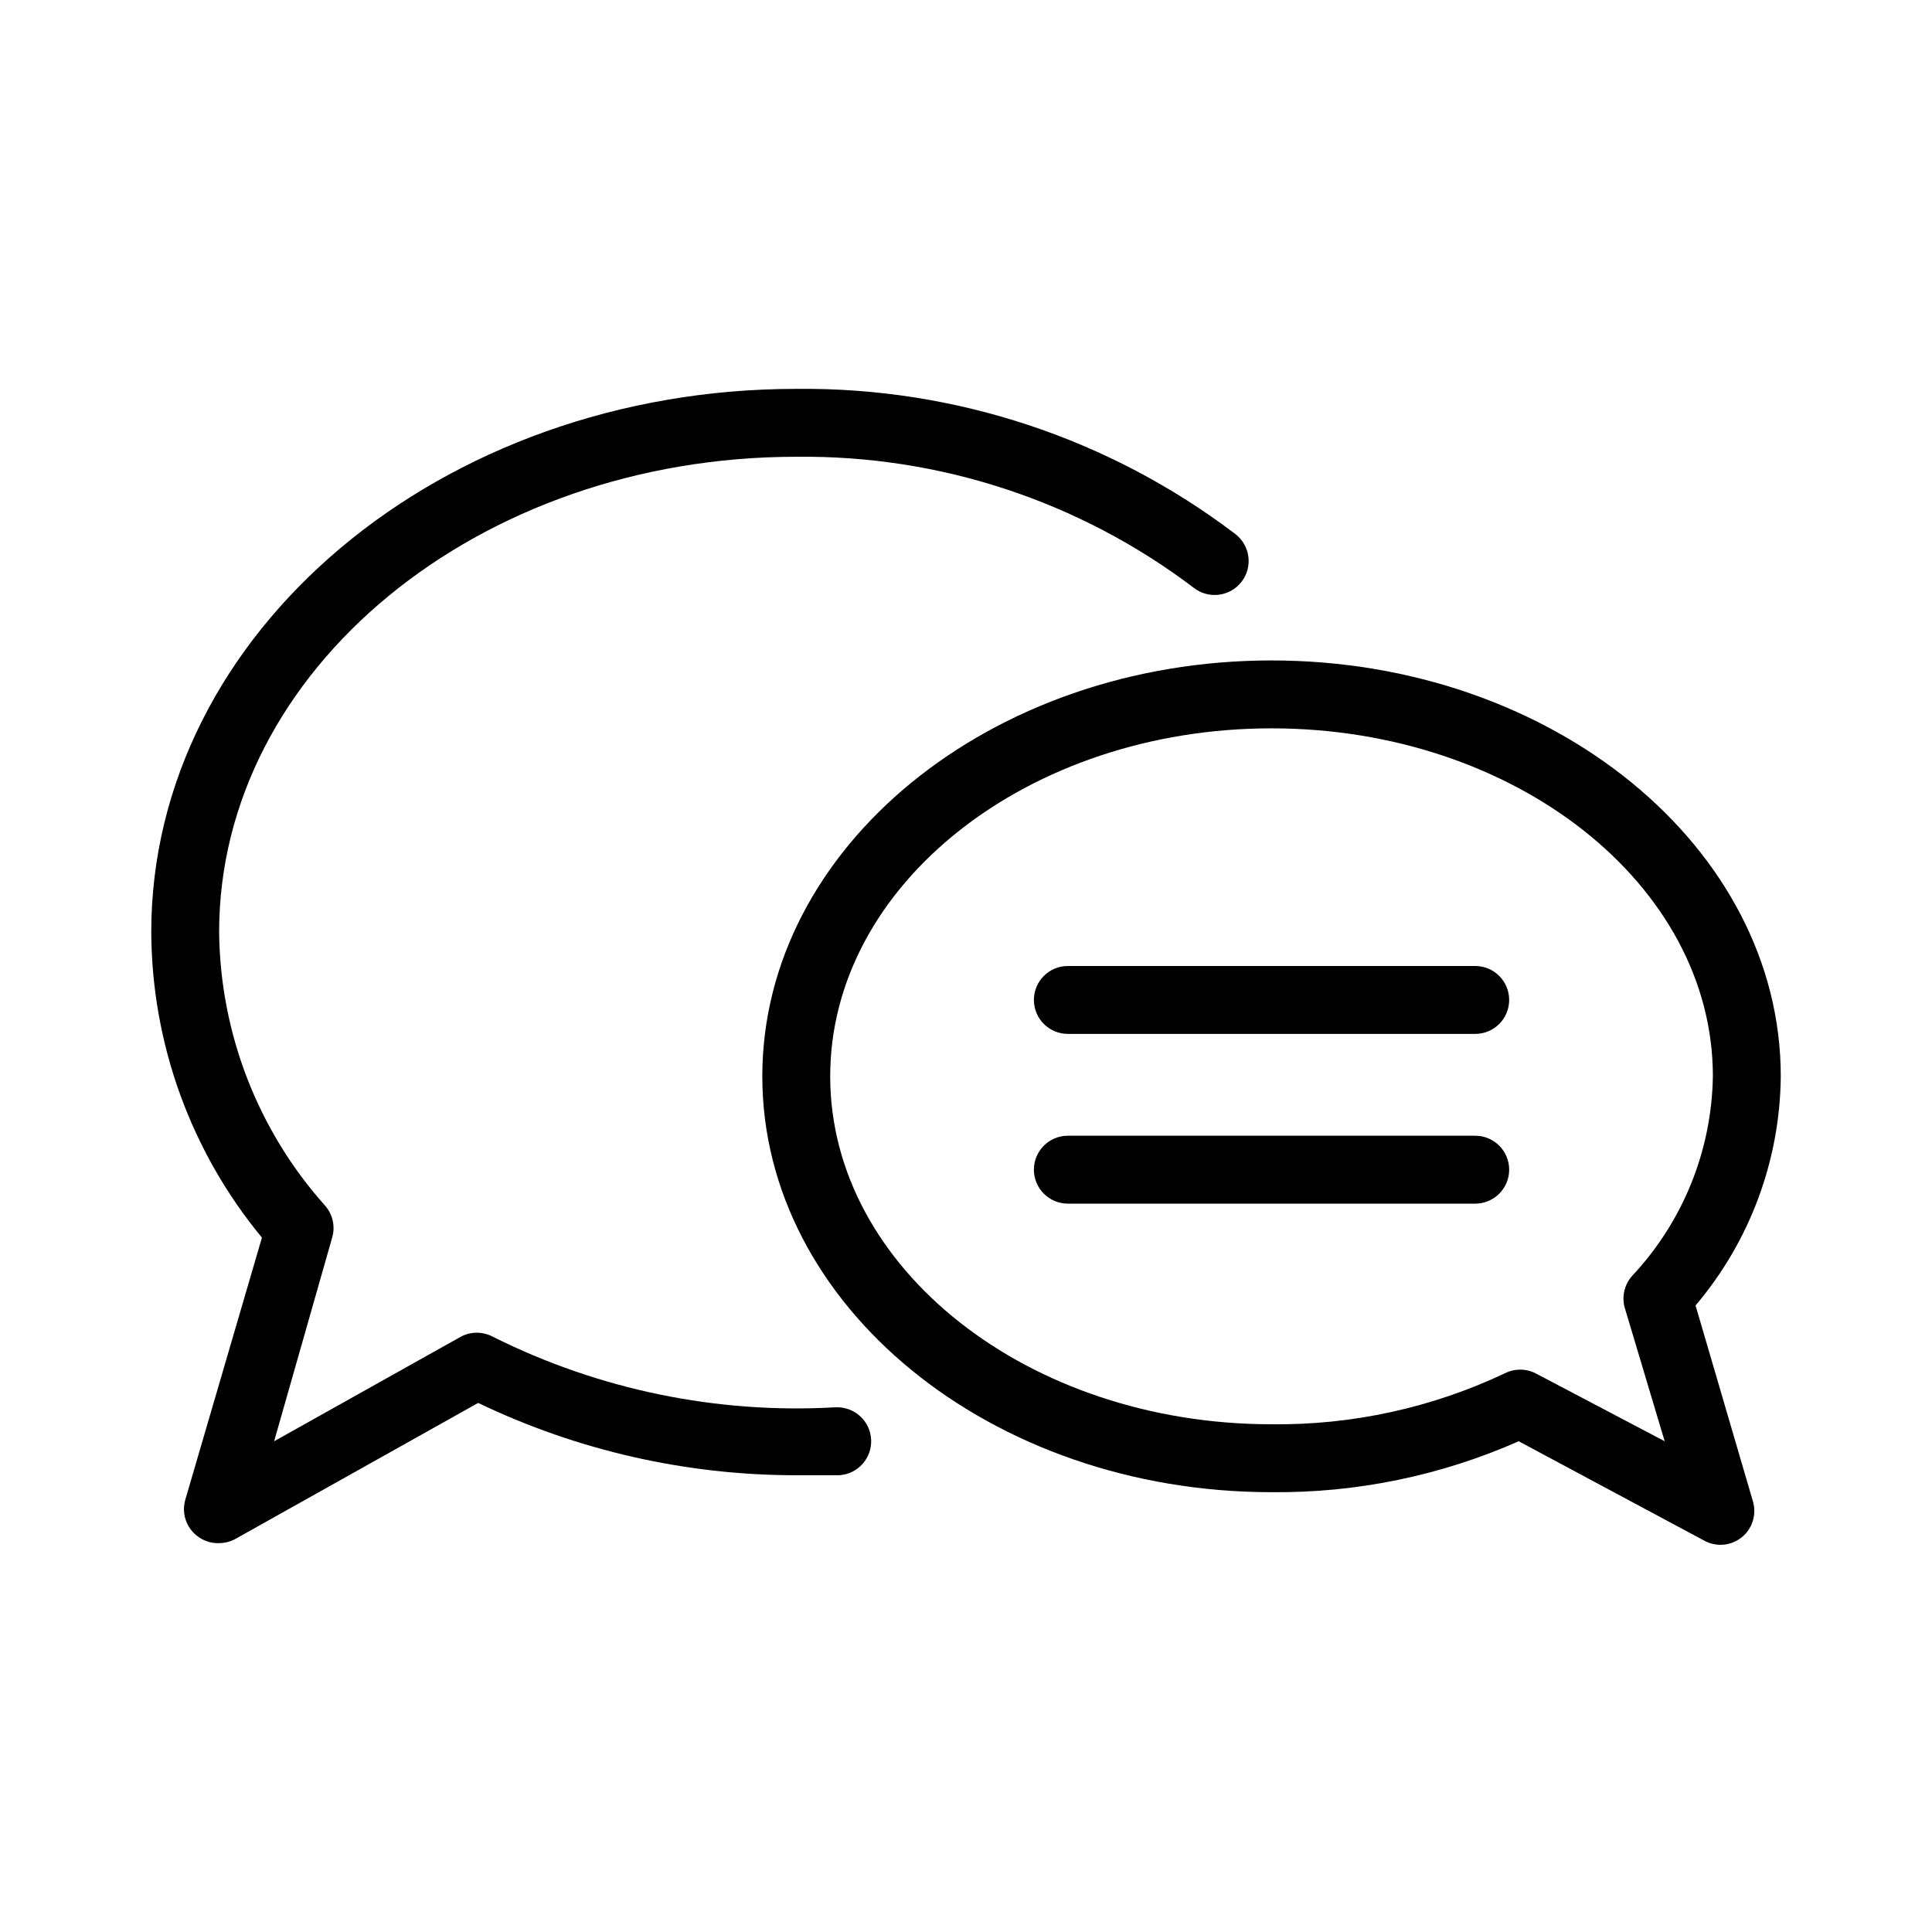 <?xml version="1.0" encoding="UTF-8"?>
<!-- Uploaded to: SVG Repo, www.svgrepo.com, Generator: SVG Repo Mixer Tools -->
<svg fill="#000000" width="800px" height="800px" version="1.1" viewBox="144 144 512 512" xmlns="http://www.w3.org/2000/svg">
 <g>
  <path d="m365.36 516.95c-31.375 1.797-62.672-4.652-90.777-18.711-2.644-1.41-5.812-1.41-8.457 0l-49.48 27.707 15.383-53.98v0.004c0.852-2.914 0.176-6.062-1.797-8.367-17.891-19.98-27.898-45.785-28.16-72.605 0-69.453 68.645-125.95 152.94-125.95v0.004c38-0.457 75.07 11.762 105.35 34.727 3.922 3.055 9.582 2.352 12.641-1.574 3.055-3.926 2.348-9.586-1.578-12.641-33.441-25.422-74.406-38.973-116.41-38.508-94.285 0-170.93 64.598-170.93 143.95 0.125 29.57 10.488 58.184 29.328 80.973l-20.332 69.543c-0.969 3.477 0.234 7.195 3.059 9.445 1.676 1.352 3.785 2.051 5.938 1.98 1.543-0.004 3.062-0.41 4.406-1.172l64.234-35.988 0.004 0.004c26.309 12.625 55.117 19.172 84.297 19.164h11.336c4.969-0.273 8.773-4.523 8.5-9.492-0.273-4.969-4.519-8.777-9.488-8.504z"/>
  <path d="m593.34 489.96c14.395-16.98 22.387-38.469 22.582-60.727 0-60.727-60.547-110.21-134.95-110.21s-134.95 49.484-134.95 110.21c0 60.727 60.547 110.21 134.95 110.21 22.543 0.223 44.875-4.379 65.496-13.496l49.211 26.359v0.004c1.297 0.699 2.75 1.07 4.227 1.078 2.062 0.008 4.062-0.691 5.668-1.98 2.824-2.285 3.996-6.047 2.969-9.535zm-42.375 17.992c-2.57-1.312-5.617-1.312-8.188 0-19.312 9.125-40.445 13.742-61.805 13.496-64.504 0-116.96-41.383-116.96-92.215s52.449-92.215 116.96-92.215c64.504 0 116.96 41.383 116.96 92.215h-0.004c-0.301 19.641-7.902 38.465-21.32 52.809-2.231 2.426-2.953 5.879-1.891 8.996l10.438 34.906z"/>
  <path d="m534.95 400h-107.96c-4.969 0-8.996 4.027-8.996 8.996s4.027 8.996 8.996 8.996h107.96c4.969 0 8.996-4.027 8.996-8.996s-4.027-8.996-8.996-8.996z"/>
  <path d="m534.95 444.98h-107.96c-4.969 0-8.996 4.027-8.996 8.996s4.027 9 8.996 9h107.96c4.969 0 8.996-4.031 8.996-9s-4.027-8.996-8.996-8.996z"/>
 </g>
</svg>